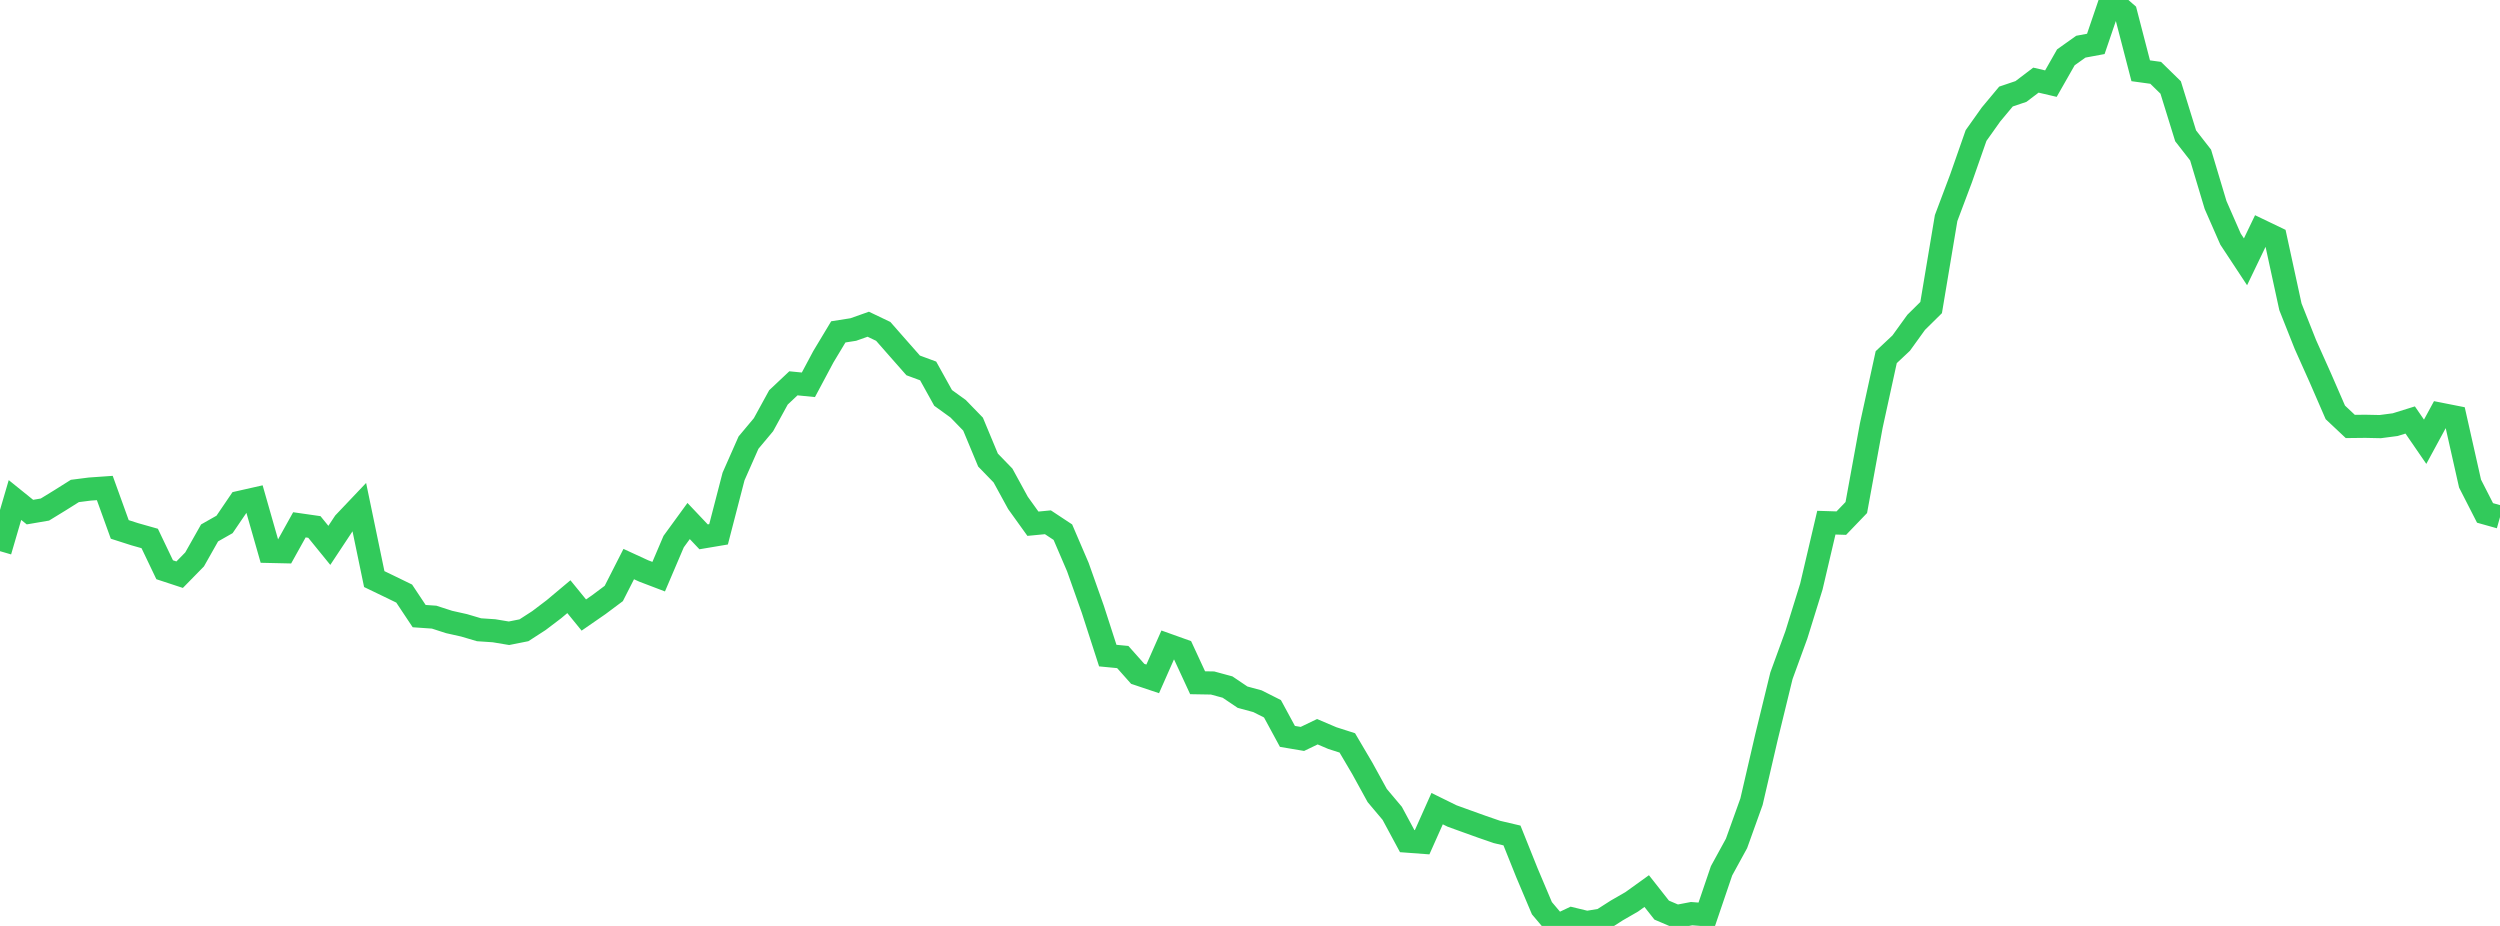<?xml version="1.0" standalone="no"?>
<!DOCTYPE svg PUBLIC "-//W3C//DTD SVG 1.1//EN" "http://www.w3.org/Graphics/SVG/1.1/DTD/svg11.dtd">

<svg width="135" height="50" viewBox="0 0 135 50" preserveAspectRatio="none" 
  xmlns="http://www.w3.org/2000/svg"
  xmlns:xlink="http://www.w3.org/1999/xlink">


<polyline points="0.0, 29.763 0.808, 27.001 1.617, 27.654 2.425, 27.516 3.234, 27.02 4.042, 26.512 4.85, 26.409 5.659, 26.352 6.467, 28.589 7.275, 28.848 8.084, 29.077 8.892, 30.767 9.701, 31.033 10.509, 30.208 11.317, 28.778 12.126, 28.319 12.934, 27.13 13.743, 26.947 14.551, 29.776 15.359, 29.794 16.168, 28.34 16.976, 28.456 17.784, 29.45 18.593, 28.227 19.401, 27.376 20.21, 31.271 21.018, 31.66 21.826, 32.053 22.635, 33.27 23.443, 33.326 24.251, 33.587 25.06, 33.768 25.868, 34.007 26.677, 34.061 27.485, 34.196 28.293, 34.035 29.102, 33.512 29.91, 32.899 30.719, 32.221 31.527, 33.212 32.335, 32.653 33.144, 32.048 33.952, 30.46 34.76, 30.832 35.569, 31.14 36.377, 29.246 37.186, 28.135 37.994, 28.989 38.802, 28.853 39.611, 25.732 40.419, 23.902 41.228, 22.935 42.036, 21.46 42.844, 20.699 43.653, 20.779 44.461, 19.265 45.269, 17.921 46.078, 17.794 46.886, 17.508 47.695, 17.895 48.503, 18.815 49.311, 19.732 50.12, 20.031 50.928, 21.487 51.737, 22.071 52.545, 22.903 53.353, 24.844 54.162, 25.678 54.97, 27.156 55.778, 28.281 56.587, 28.203 57.395, 28.737 58.204, 30.622 59.012, 32.901 59.82, 35.402 60.629, 35.48 61.437, 36.388 62.246, 36.659 63.054, 34.831 63.862, 35.12 64.671, 36.868 65.479, 36.882 66.287, 37.101 67.096, 37.647 67.904, 37.866 68.713, 38.274 69.521, 39.765 70.329, 39.902 71.138, 39.513 71.946, 39.857 72.754, 40.116 73.563, 41.489 74.371, 42.96 75.18, 43.92 75.988, 45.42 76.796, 45.48 77.605, 43.667 78.413, 44.064 79.222, 44.357 80.03, 44.647 80.838, 44.926 81.647, 45.116 82.455, 47.132 83.263, 49.043 84.072, 50.0 84.88, 49.619 85.689, 49.815 86.497, 49.682 87.305, 49.165 88.114, 48.699 88.922, 48.118 89.731, 49.146 90.539, 49.491 91.347, 49.337 92.156, 49.399 92.964, 47.022 93.772, 45.545 94.581, 43.292 95.389, 39.806 96.198, 36.491 97.006, 34.276 97.814, 31.673 98.623, 28.224 99.431, 28.249 100.24, 27.407 101.048, 22.987 101.856, 19.287 102.665, 18.527 103.473, 17.407 104.281, 16.609 105.09, 11.777 105.898, 9.629 106.707, 7.319 107.515, 6.181 108.323, 5.213 109.132, 4.94 109.94, 4.327 110.749, 4.516 111.557, 3.096 112.365, 2.521 113.174, 2.371 113.982, 0.0 114.79, 0.703 115.599, 3.822 116.407, 3.933 117.216, 4.724 118.024, 7.335 118.832, 8.372 119.641, 11.07 120.449, 12.912 121.257, 14.138 122.066, 12.455 122.874, 12.843 123.683, 16.567 124.491, 18.603 125.299, 20.408 126.108, 22.269 126.916, 23.029 127.725, 23.02 128.533, 23.037 129.341, 22.931 130.15, 22.679 130.958, 23.855 131.766, 22.365 132.575, 22.525 133.383, 26.115 134.192, 27.698 135.0, 27.925" fill="none" stroke="#32ca5b" stroke-width="1.25"/>

</svg>